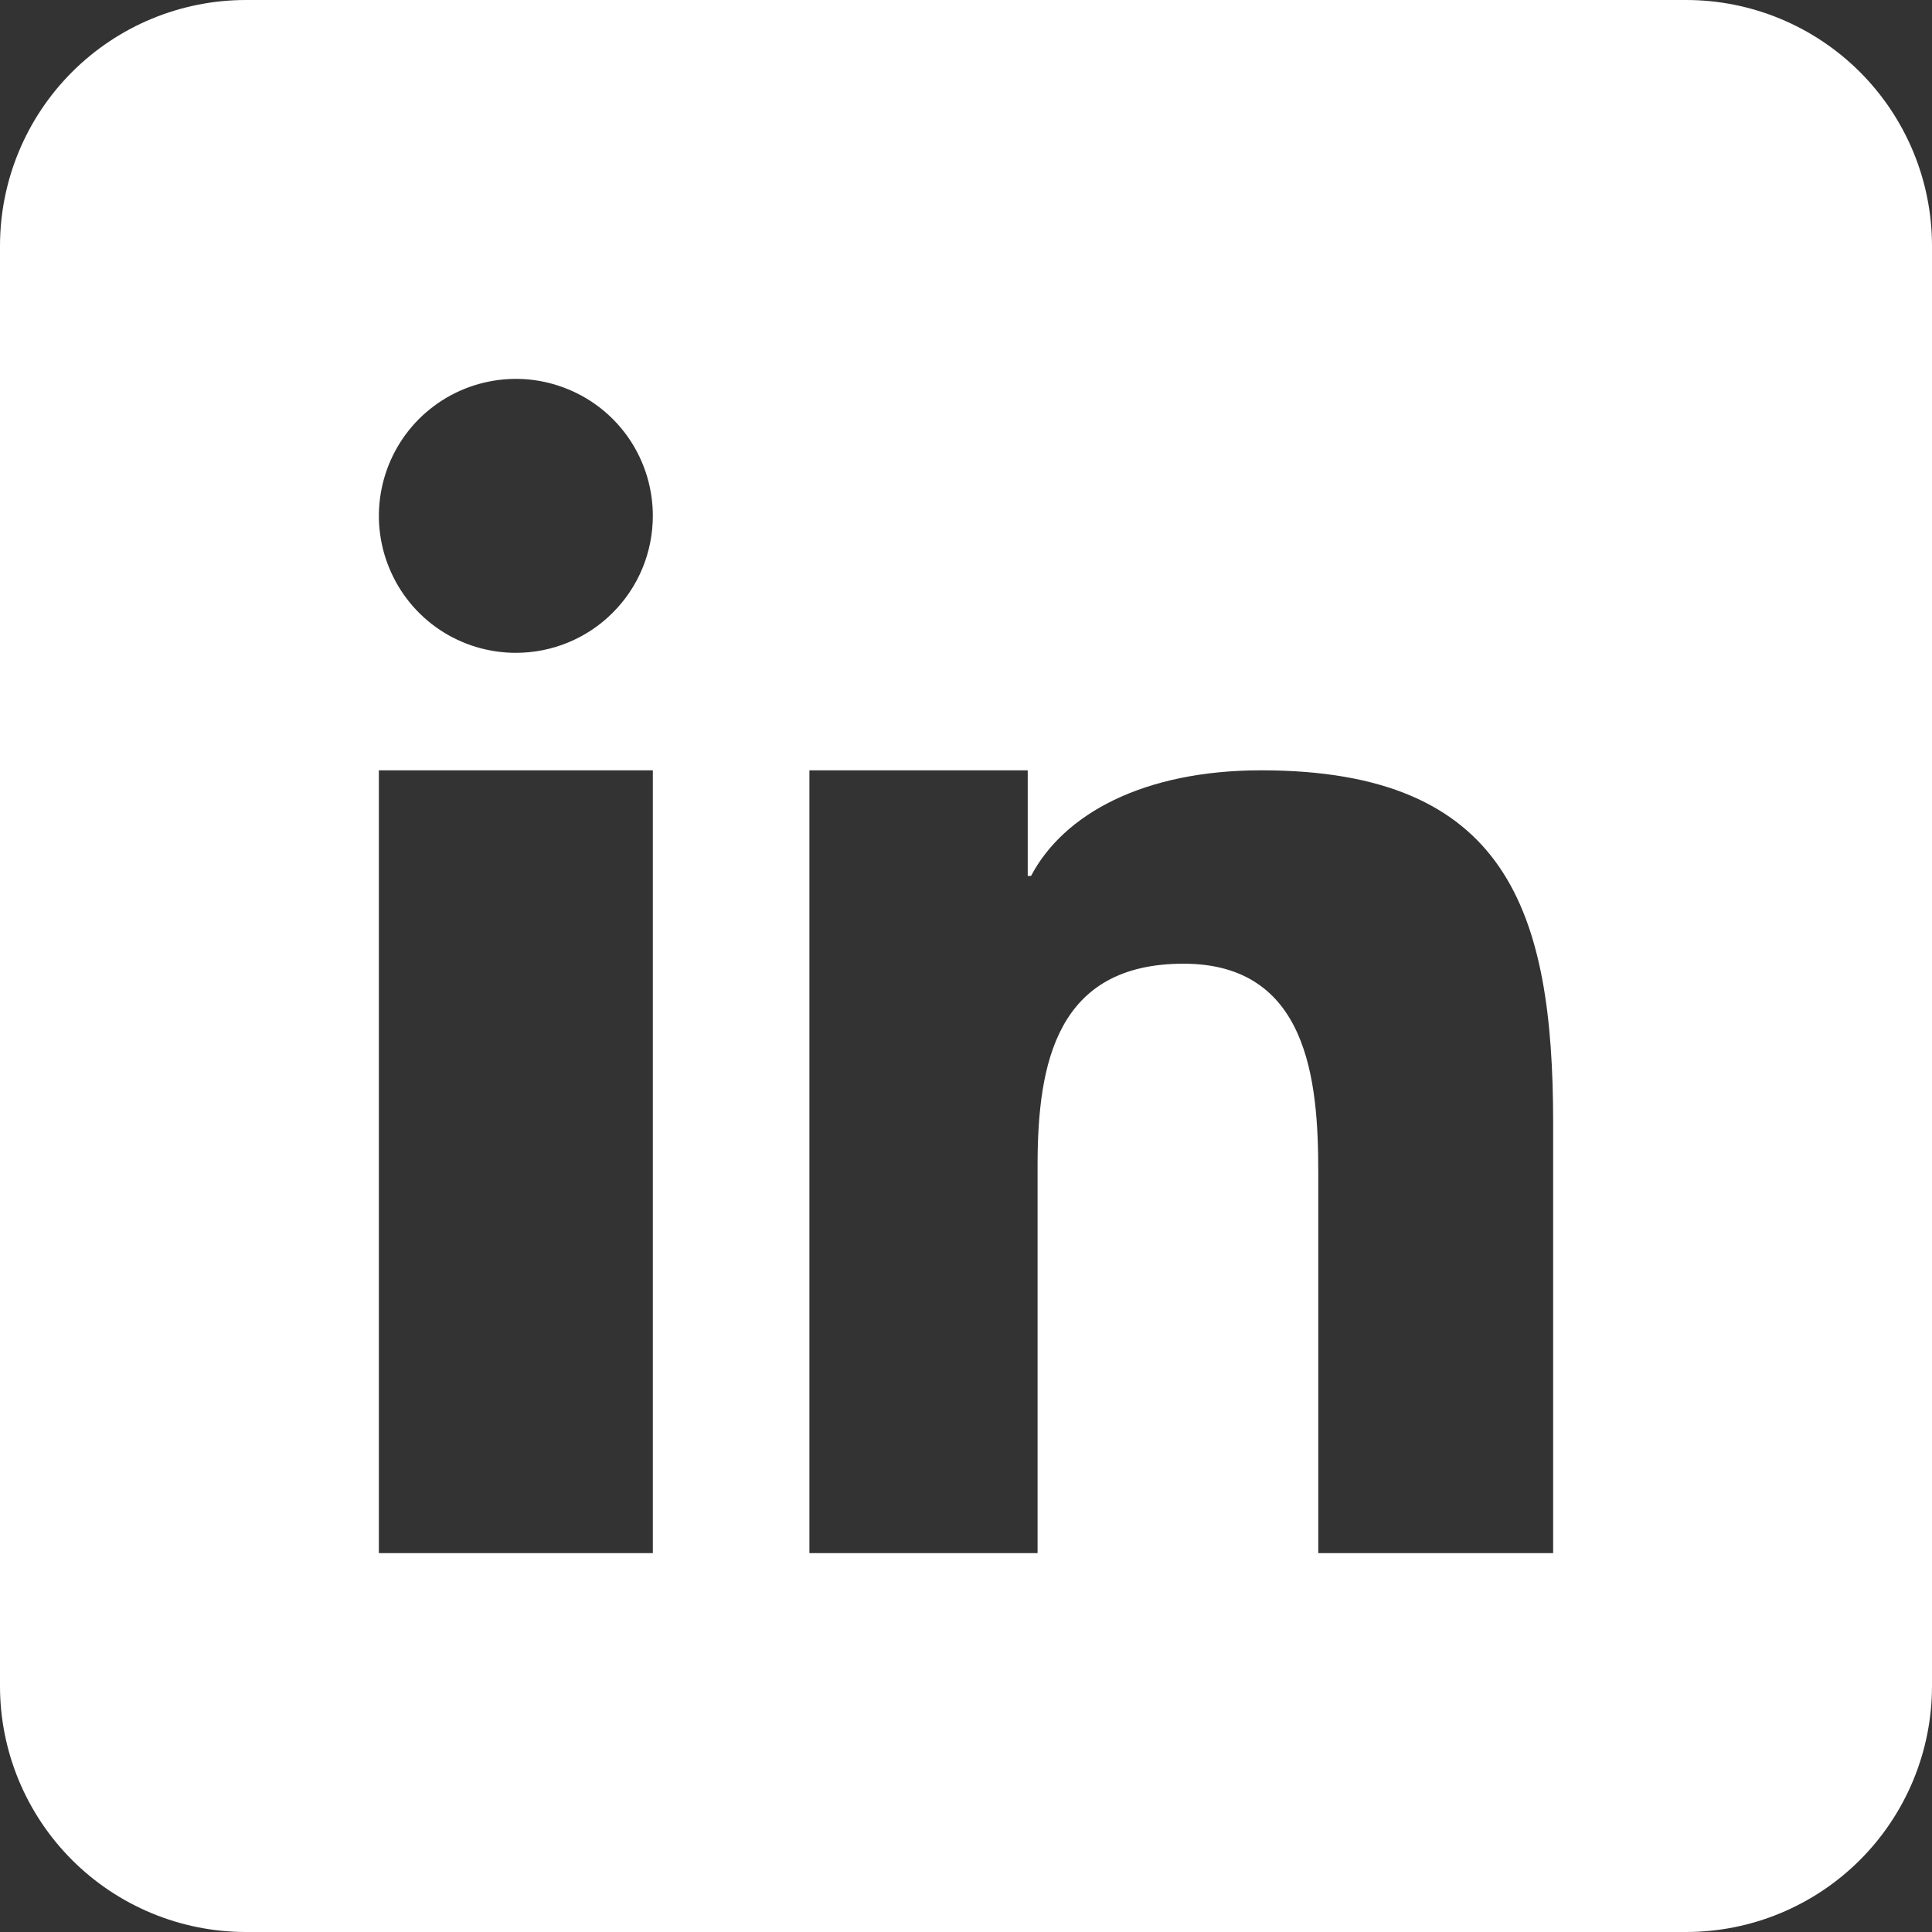 <?xml version="1.0" encoding="UTF-8"?>
<svg xmlns="http://www.w3.org/2000/svg" width="21" height="21" viewBox="0 0 21 21" fill="none">
  <rect x="0" y="0" width="21" height="21" fill="#333333" stroke="none"/>
  <path d="M18.327 0H2.673C1.964 0 1.284 0.282 0.783 0.783C0.282 1.284 0 1.964 0 2.673V18.327C0 19.036 0.282 19.716 0.783 20.217C1.284 20.718 1.964 21 2.673 21H18.327C19.036 21 19.716 20.718 20.217 20.217C20.718 19.716 21 19.036 21 18.327V2.673C21 1.964 20.718 1.284 20.217 0.783C19.716 0.282 19.036 0 18.327 0ZM7.096 16.882H4.118V8.373H7.096V16.882ZM5.607 7.096C5.313 7.096 5.025 7.009 4.78 6.846C4.535 6.682 4.344 6.449 4.232 6.177C4.119 5.905 4.089 5.606 4.147 5.317C4.204 5.028 4.346 4.763 4.554 4.554C4.763 4.346 5.028 4.204 5.317 4.147C5.606 4.089 5.905 4.119 6.177 4.232C6.449 4.344 6.682 4.535 6.846 4.78C7.009 5.025 7.096 5.313 7.096 5.607C7.096 6.002 6.94 6.381 6.66 6.66C6.381 6.94 6.002 7.096 5.607 7.096H5.607ZM16.882 16.882H14.329V12.736C14.329 11.747 14.219 10.475 12.864 10.475C11.488 10.475 11.278 11.552 11.278 12.664V16.882H8.798V8.373H11.171V9.521H11.207C11.56 8.851 12.424 8.373 13.71 8.373C16.386 8.373 16.882 9.91 16.882 12.205V16.882Z" fill="white"></path>
</svg>
